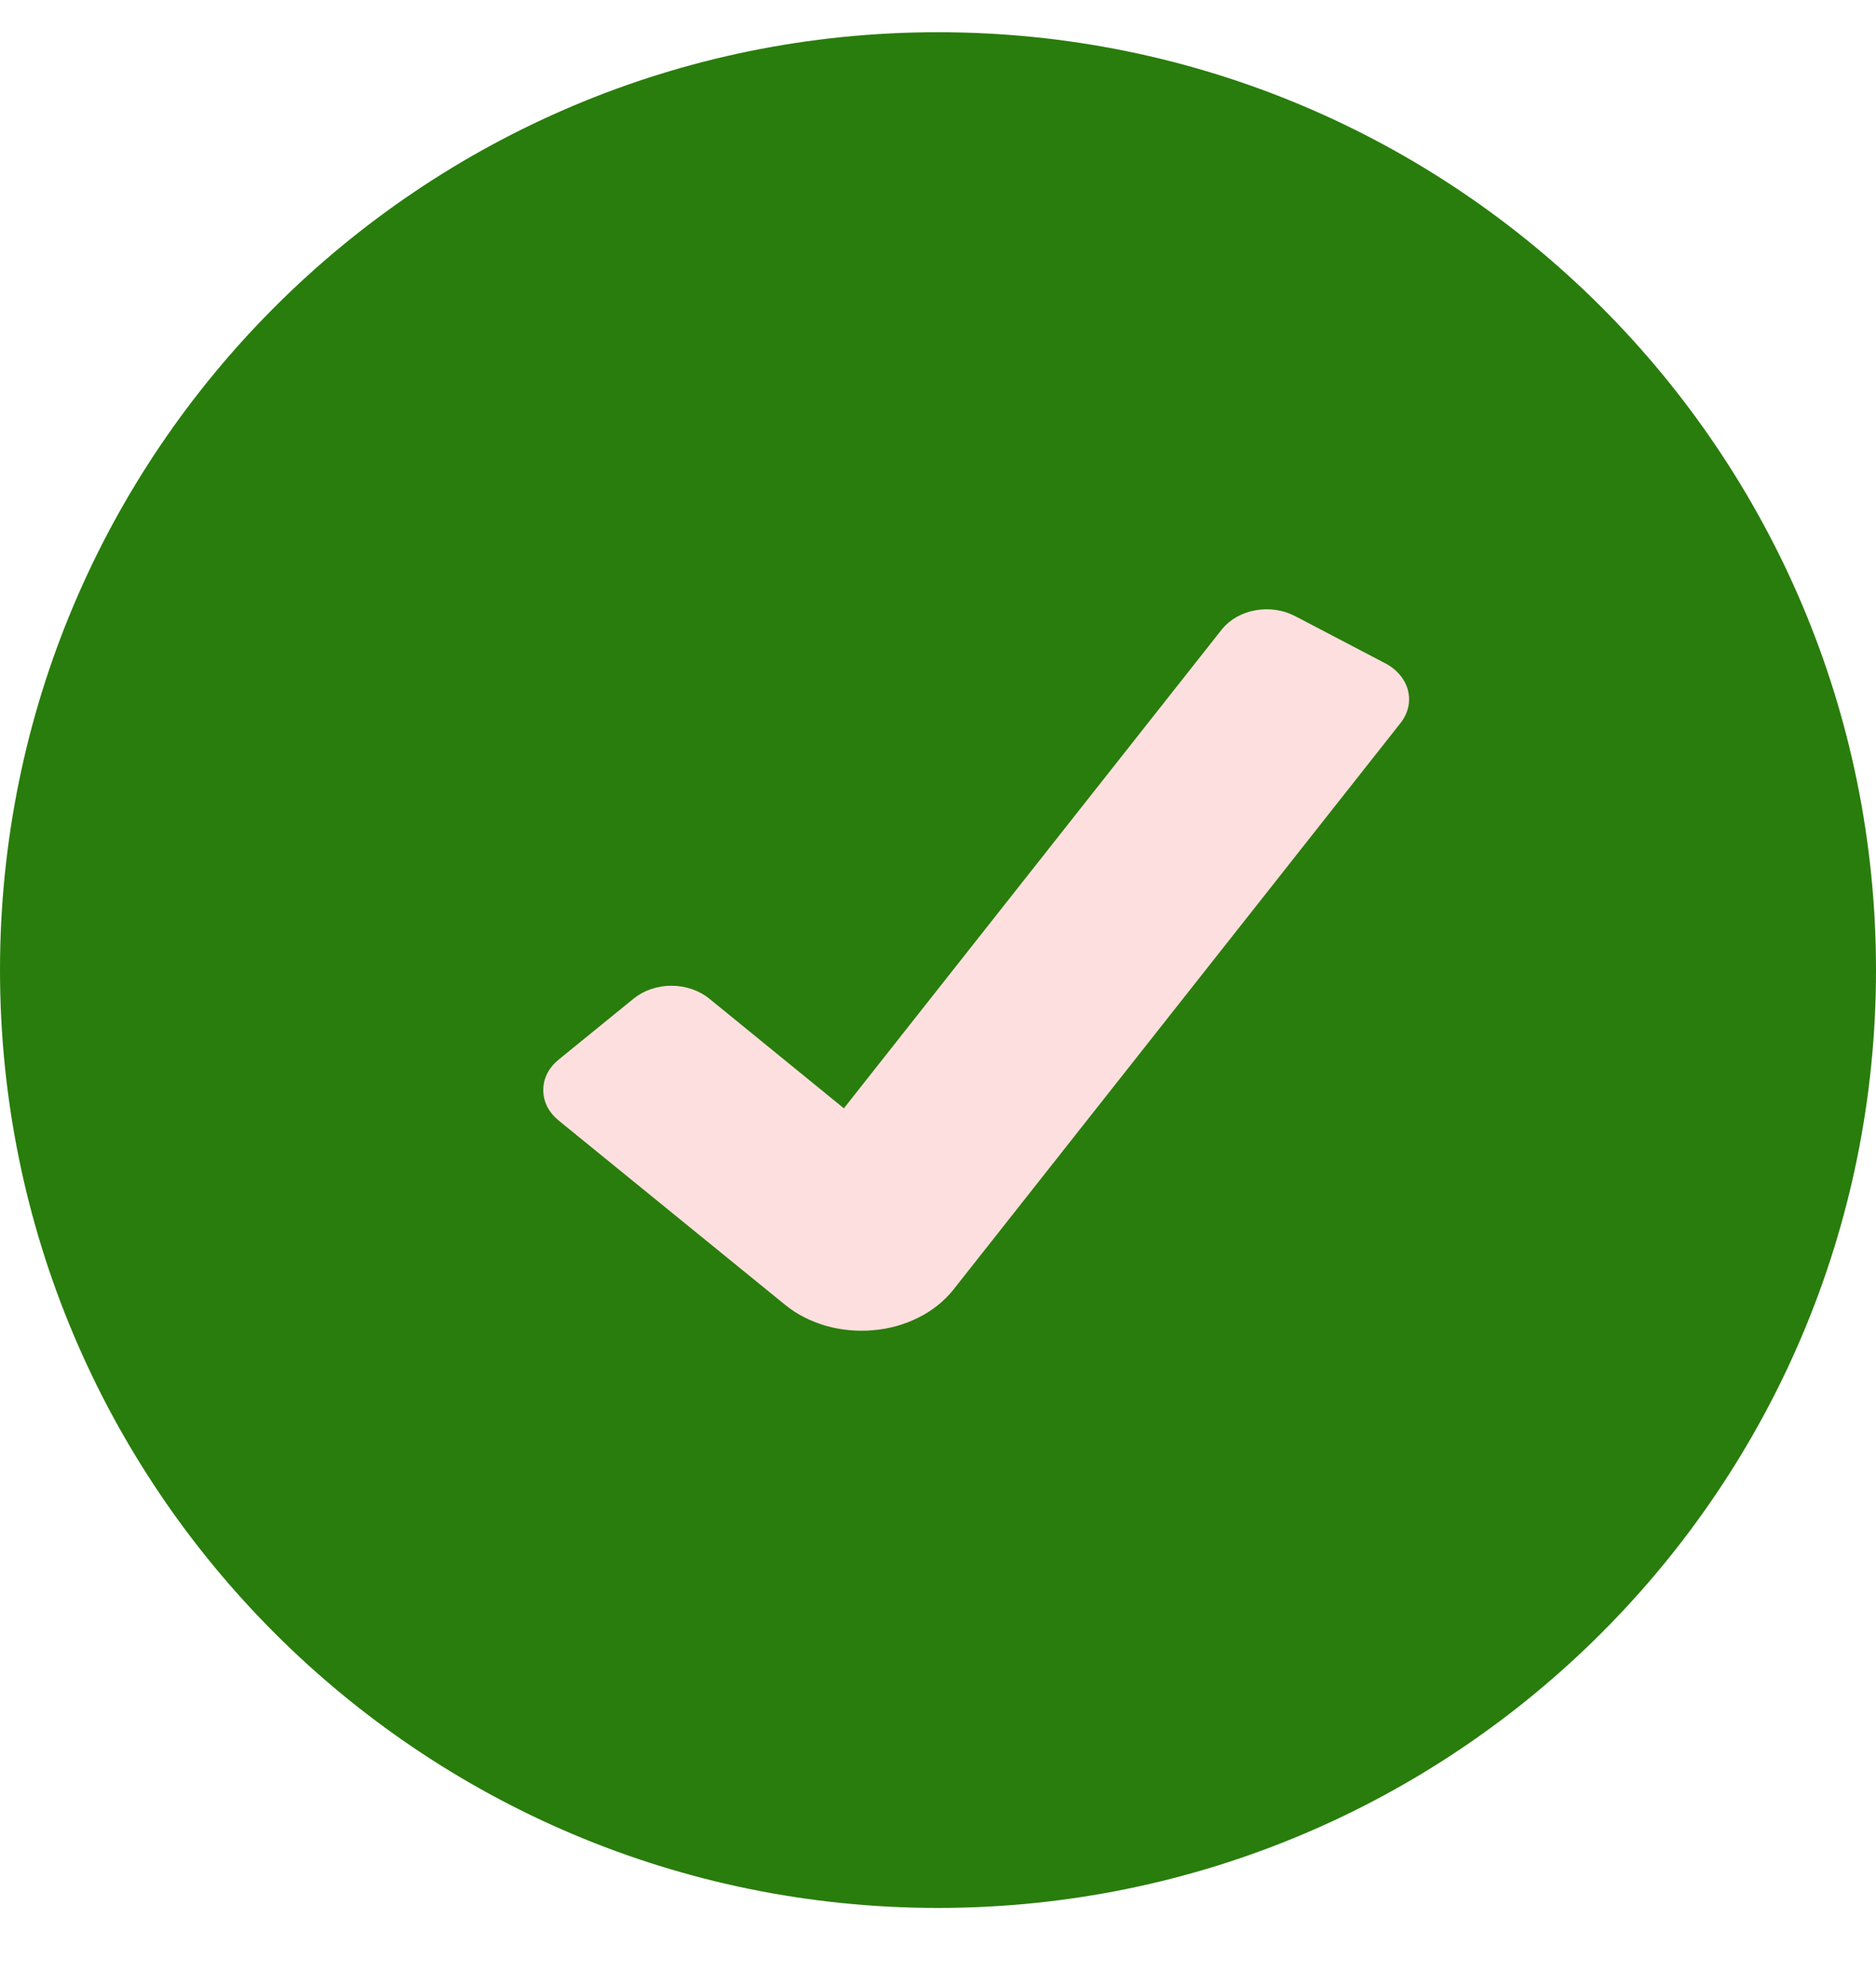 <svg width="17" height="18" viewBox="0 0 17 18" fill="none" xmlns="http://www.w3.org/2000/svg">
<path d="M8.5 17.292C13.194 17.292 17 13.486 17 8.792C17 4.098 13.194 0.292 8.5 0.292C3.806 0.292 0 4.098 0 8.792C0 13.486 3.806 17.292 8.5 17.292Z" fill="#297D0C"/>
<path d="M7.116 11.827L5.063 10.156C5.019 10.12 4.983 10.077 4.959 10.03C4.935 9.982 4.923 9.931 4.923 9.88C4.923 9.828 4.935 9.777 4.959 9.729C4.983 9.682 5.019 9.639 5.063 9.603L5.744 9.049C5.835 8.976 5.957 8.934 6.084 8.934C6.211 8.934 6.334 8.976 6.425 9.049L7.647 10.045L11.074 5.702C11.145 5.615 11.253 5.553 11.377 5.531C11.501 5.509 11.63 5.528 11.738 5.585L12.548 6.009C12.601 6.036 12.647 6.072 12.683 6.114C12.719 6.156 12.745 6.204 12.758 6.254C12.771 6.305 12.773 6.357 12.761 6.408C12.75 6.459 12.727 6.507 12.693 6.551L8.635 11.694C8.553 11.795 8.447 11.88 8.322 11.942C8.197 12.005 8.057 12.044 7.913 12.056C7.768 12.069 7.621 12.055 7.484 12.016C7.346 11.976 7.22 11.912 7.116 11.827Z" fill="#FDDFDF"/>
</svg>
